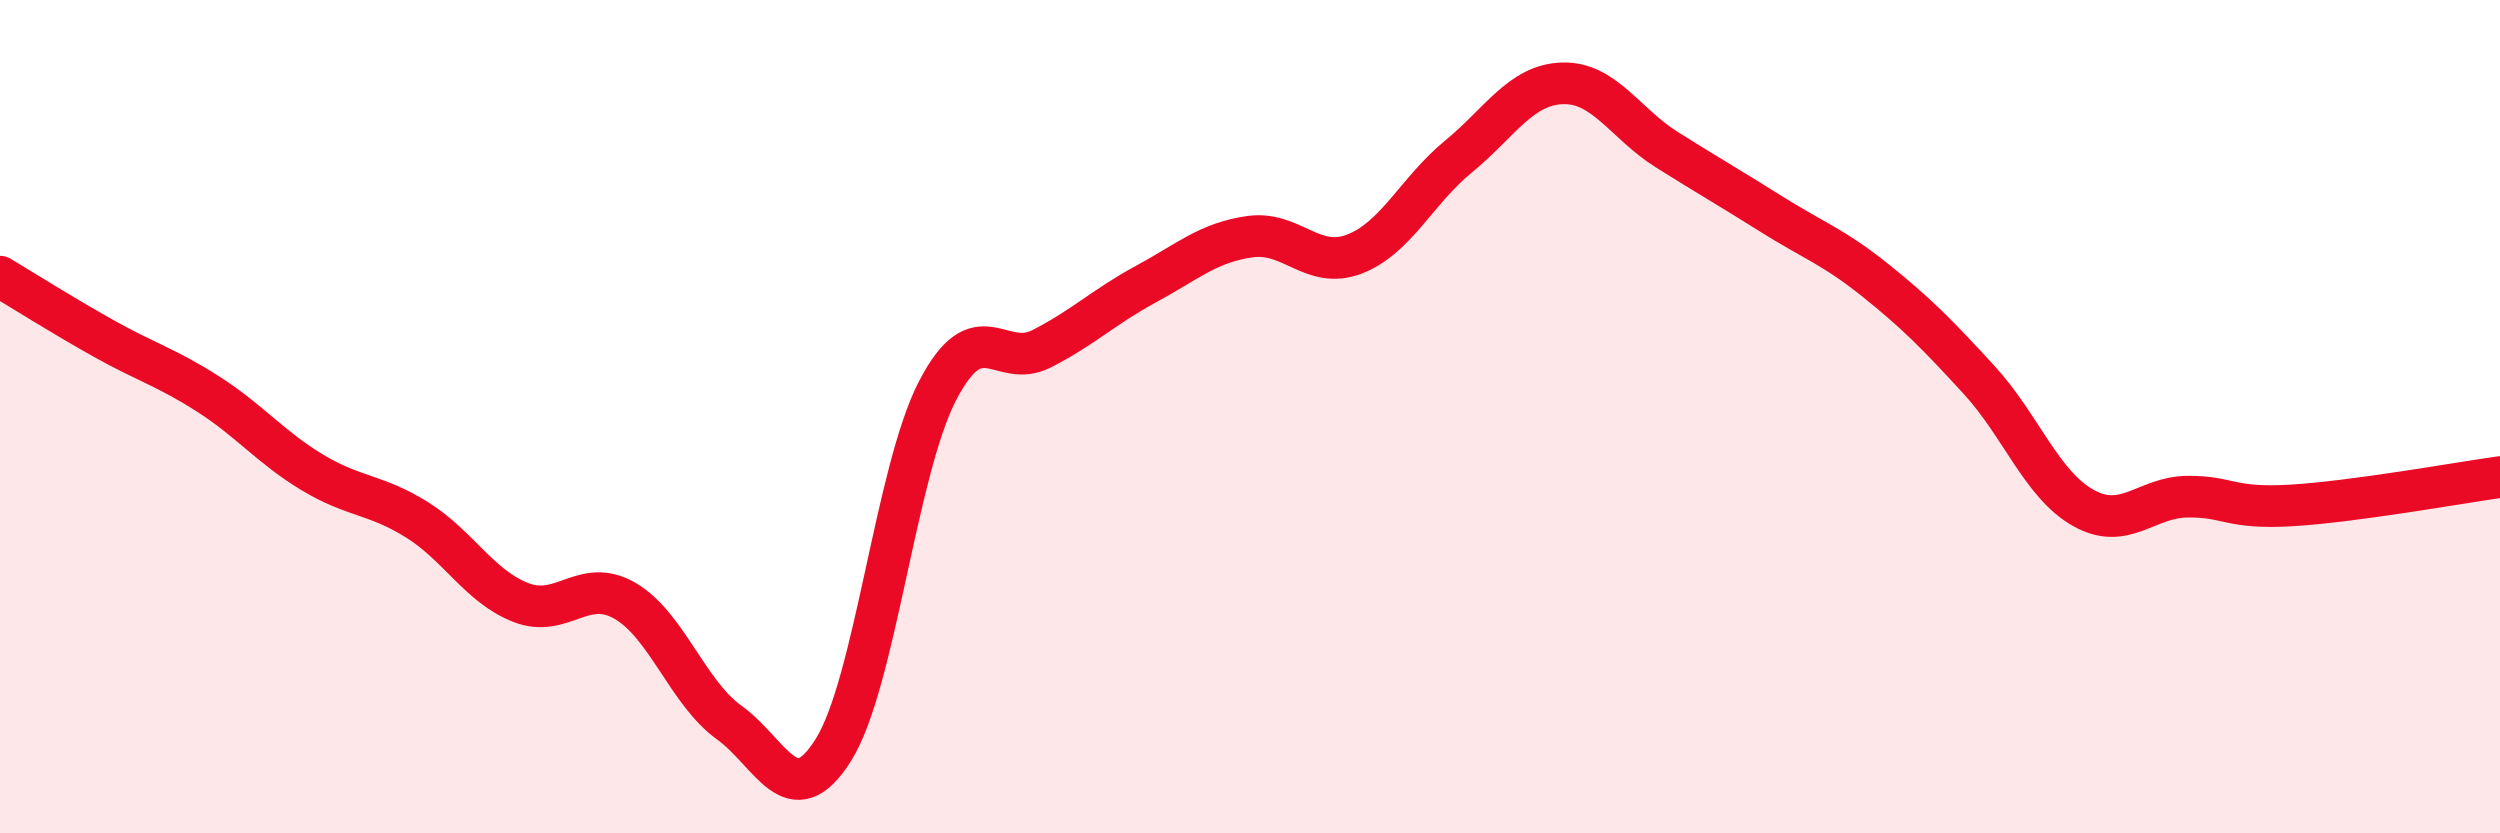 
    <svg width="60" height="20" viewBox="0 0 60 20" xmlns="http://www.w3.org/2000/svg">
      <path
        d="M 0,6.64 C 0.5,6.94 1.5,7.57 2.5,8.13 C 3.5,8.69 4,8.82 5,9.46 C 6,10.1 6.5,10.74 7.5,11.34 C 8.5,11.94 9,11.85 10,12.47 C 11,13.09 11.5,14.07 12.5,14.46 C 13.5,14.85 14,13.84 15,14.42 C 16,15 16.5,16.62 17.5,17.34 C 18.5,18.06 19,19.59 20,18 C 21,16.41 21.5,11.31 22.5,9.38 C 23.5,7.45 24,8.88 25,8.37 C 26,7.86 26.5,7.36 27.5,6.82 C 28.5,6.28 29,5.82 30,5.68 C 31,5.54 31.5,6.48 32.5,6.1 C 33.5,5.72 34,4.58 35,3.76 C 36,2.94 36.5,2.03 37.5,2 C 38.5,1.97 39,2.96 40,3.59 C 41,4.22 41.5,4.5 42.5,5.13 C 43.5,5.76 44,5.92 45,6.72 C 46,7.52 46.5,8.03 47.5,9.12 C 48.5,10.21 49,11.63 50,12.19 C 51,12.75 51.5,11.93 52.5,11.92 C 53.5,11.91 53.5,12.22 55,12.13 C 56.5,12.04 59,11.59 60,11.45L60 20L0 20Z"
        fill="#EB0A25"
        opacity="0.1"
        stroke-linecap="round"
        stroke-linejoin="round"
      />
      <path
        d="M 0,6.64 C 0.5,6.94 1.5,7.57 2.5,8.13 C 3.5,8.69 4,8.82 5,9.46 C 6,10.1 6.5,10.74 7.5,11.34 C 8.5,11.94 9,11.85 10,12.47 C 11,13.09 11.5,14.07 12.5,14.46 C 13.5,14.85 14,13.84 15,14.42 C 16,15 16.5,16.62 17.5,17.34 C 18.5,18.06 19,19.59 20,18 C 21,16.41 21.5,11.31 22.5,9.38 C 23.5,7.45 24,8.88 25,8.37 C 26,7.86 26.5,7.36 27.5,6.82 C 28.5,6.28 29,5.82 30,5.68 C 31,5.54 31.5,6.48 32.5,6.1 C 33.5,5.72 34,4.58 35,3.76 C 36,2.94 36.5,2.03 37.5,2 C 38.5,1.97 39,2.96 40,3.59 C 41,4.22 41.5,4.5 42.5,5.13 C 43.5,5.76 44,5.92 45,6.72 C 46,7.52 46.5,8.03 47.5,9.12 C 48.5,10.21 49,11.63 50,12.19 C 51,12.75 51.5,11.93 52.5,11.92 C 53.5,11.91 53.5,12.22 55,12.13 C 56.5,12.04 59,11.59 60,11.45"
        stroke="#EB0A25"
        stroke-width="1"
        fill="none"
        stroke-linecap="round"
        stroke-linejoin="round"
      />
    </svg>
  